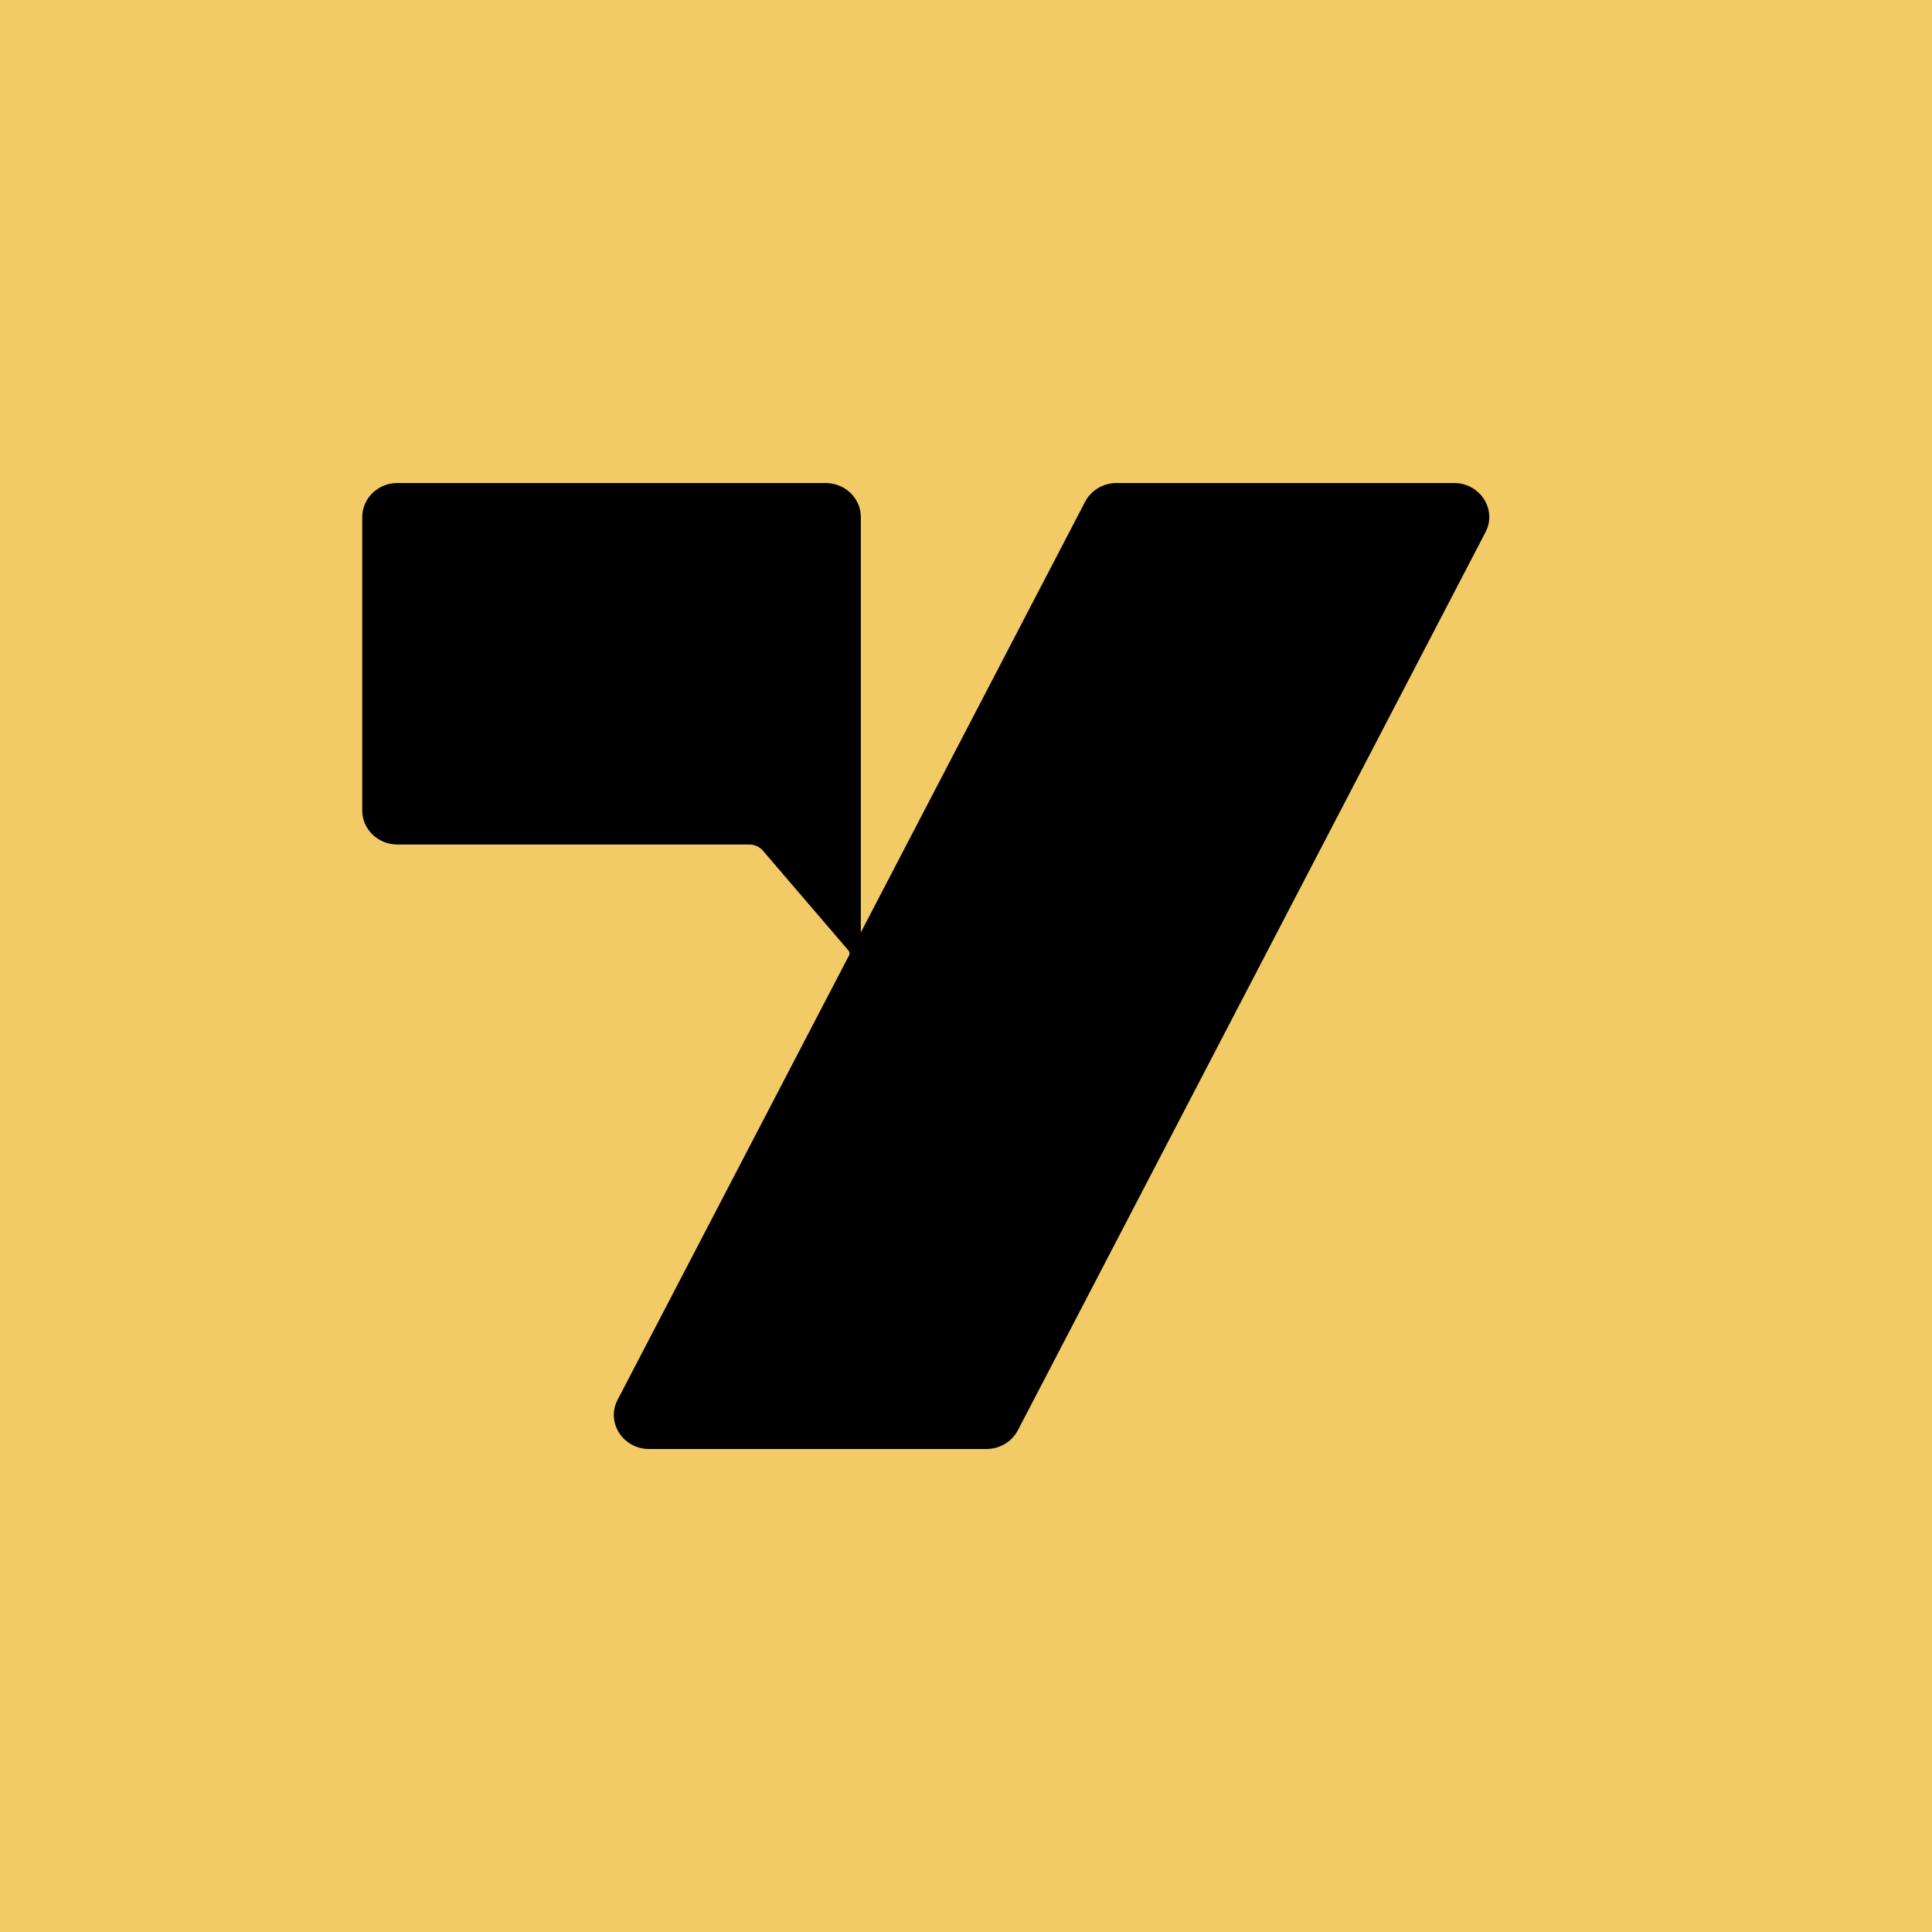 <svg width="16" height="16" viewBox="0 0 16 16" fill="none" xmlns="http://www.w3.org/2000/svg">
<rect width="16" height="16" fill="#F2CB67"/>
<path d="M12.041 4H9.248C9.137 4 9.036 4.06 8.986 4.156L7.129 7.722V4.282C7.129 4.126 6.998 4 6.836 4H3.292C3.131 4 3 4.126 3 4.282V6.713C3 6.868 3.131 6.994 3.292 6.994H6.208C6.252 6.995 6.293 7.014 6.32 7.047L7.027 7.872C7.036 7.883 7.038 7.898 7.032 7.911L5.115 11.592C5.017 11.779 5.159 12 5.376 12H8.169C8.28 12 8.38 11.94 8.43 11.844L12.302 4.408C12.4 4.221 12.258 4 12.041 4Z" fill="black"/>
</svg>
